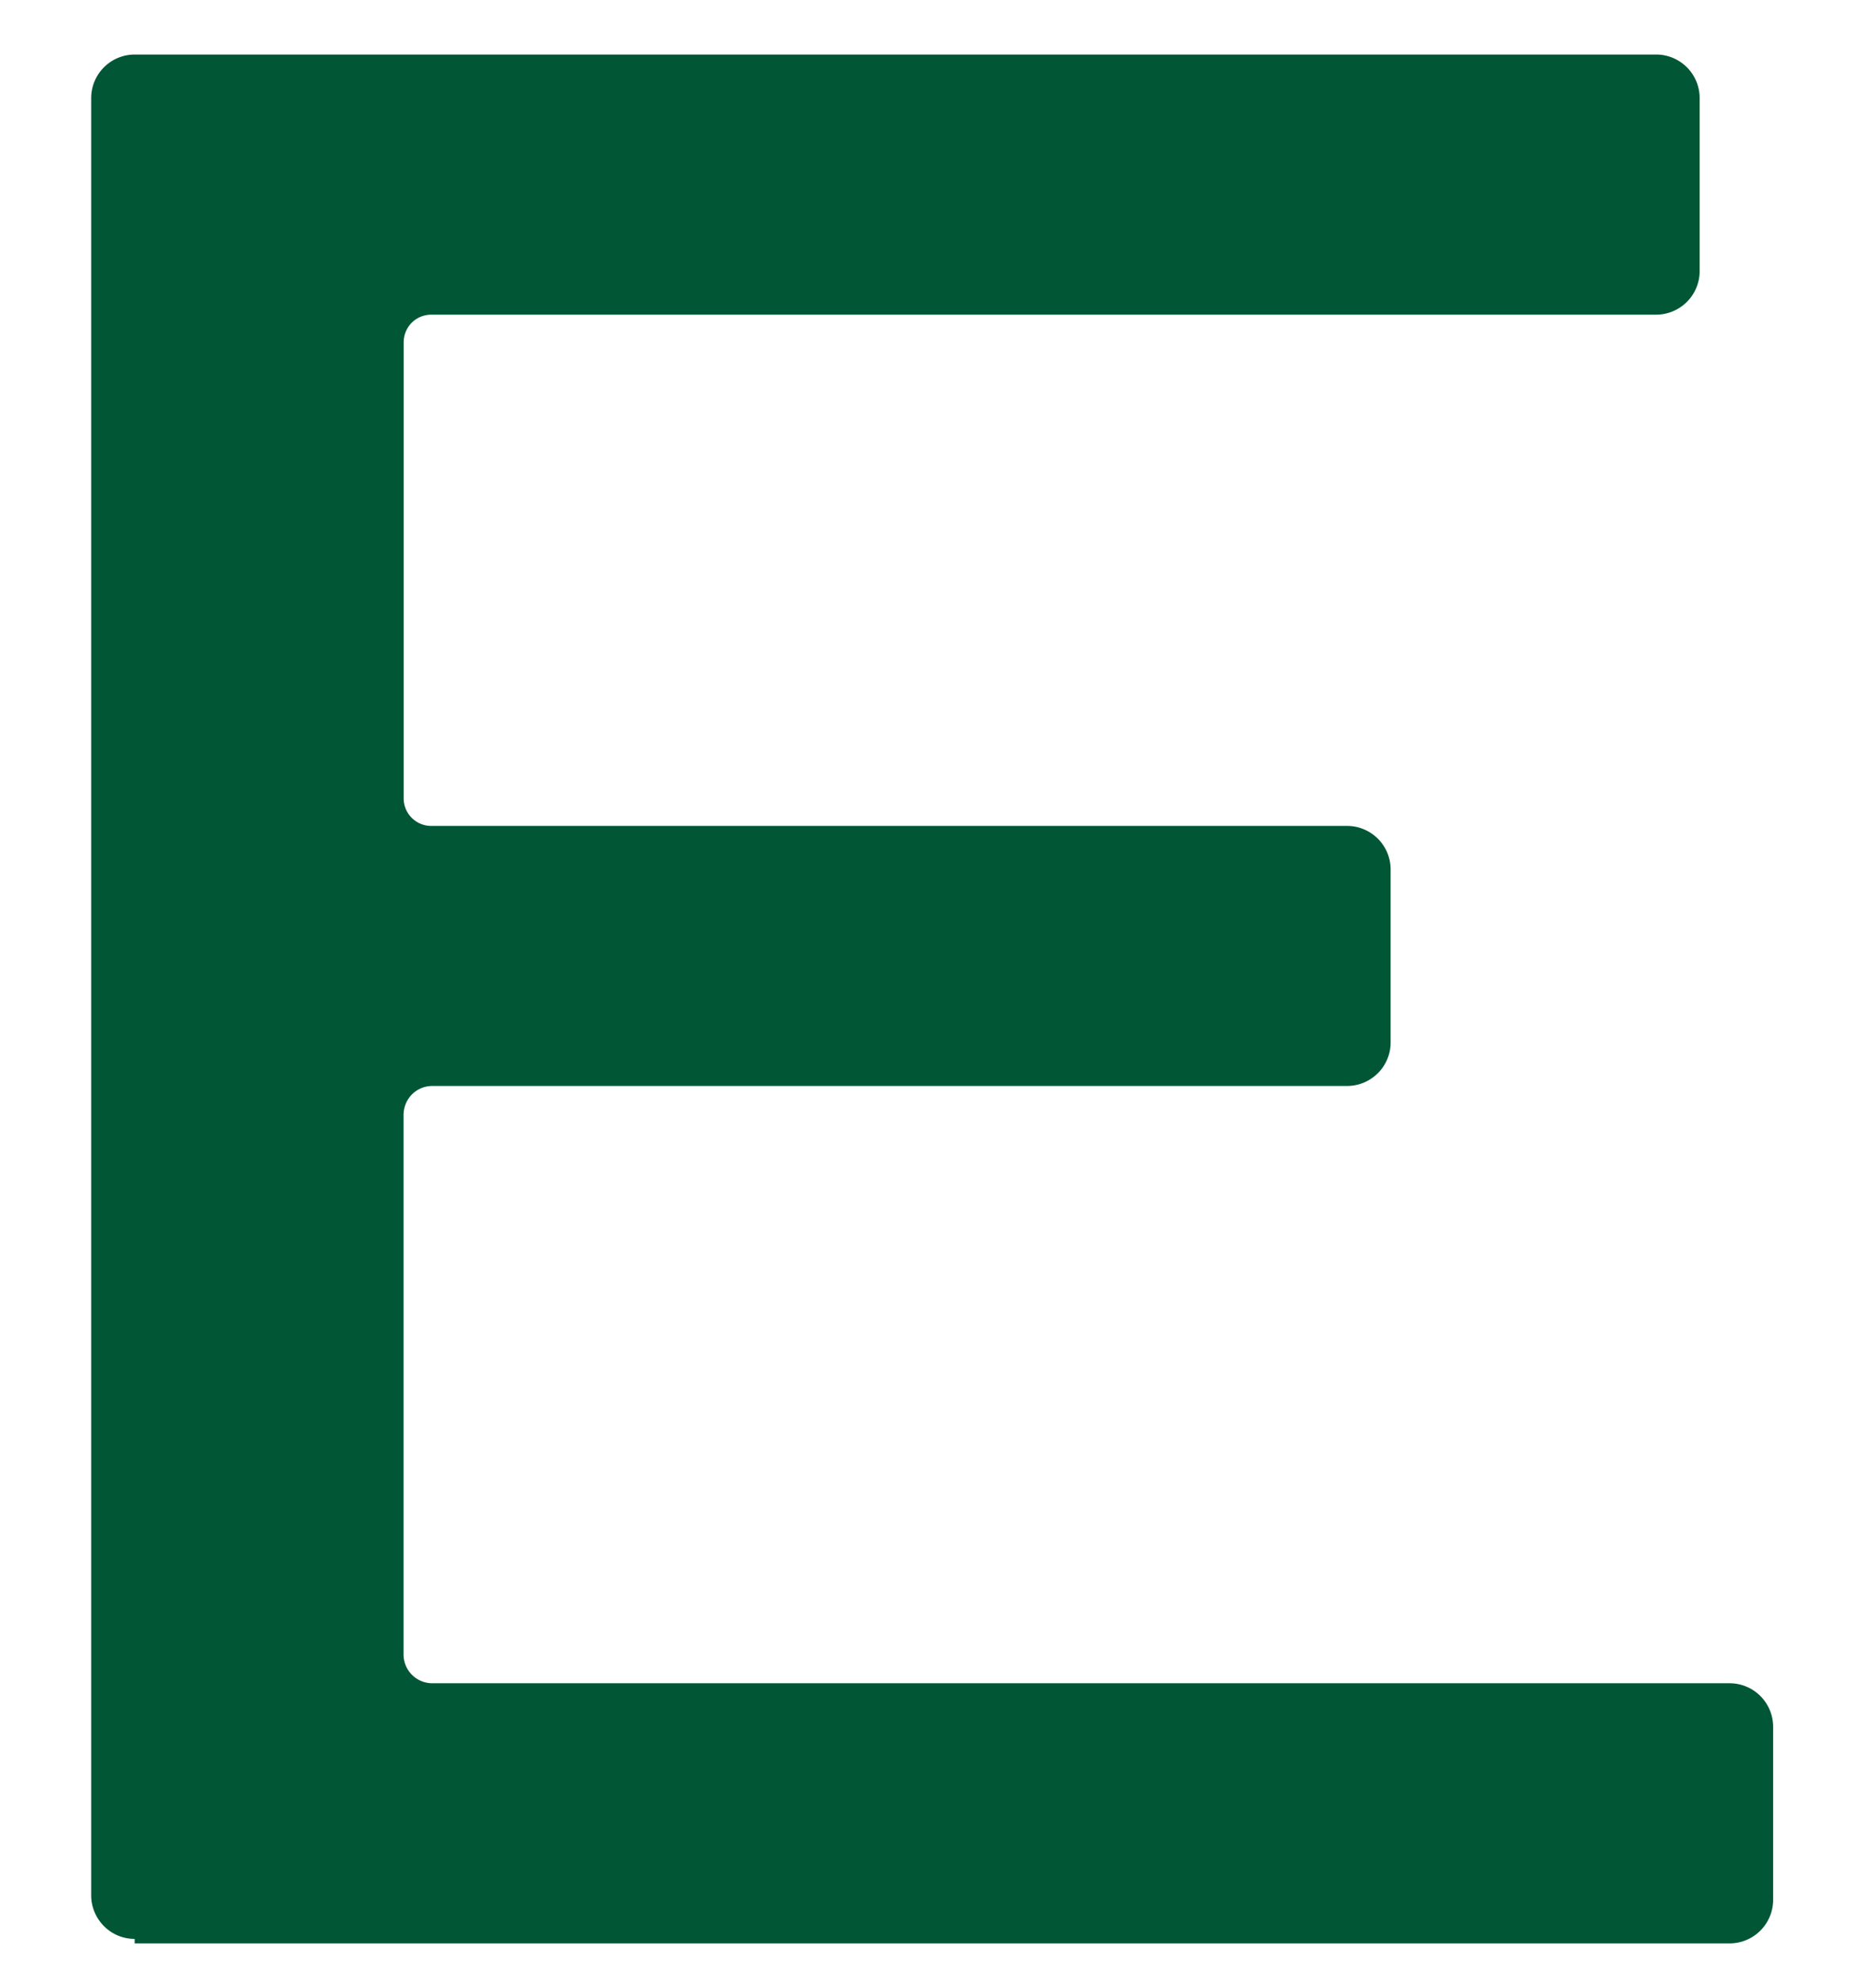 <svg width="18" height="19" viewBox="0 0 18 19" fill="none" xmlns="http://www.w3.org/2000/svg"><path d="M1.292 18.64h15.304a.418.418 0 0 0 .417-.418v-1.66a.418.418 0 0 0-.417-.417H4.15a.276.276 0 0 1-.278-.279v-5.171c0-.15.117-.279.278-.279h8.775a.418.418 0 0 0 .418-.417v-1.66a.418.418 0 0 0-.418-.417H4.14a.265.265 0 0 1-.267-.268V3.286c0-.15.117-.268.267-.268h11.75a.418.418 0 0 0 .418-.418V.94a.418.418 0 0 0-.417-.417H1.292a.418.418 0 0 0-.417.418v17.238c0 .225.182.418.417.418" fill="#005635"/></svg>